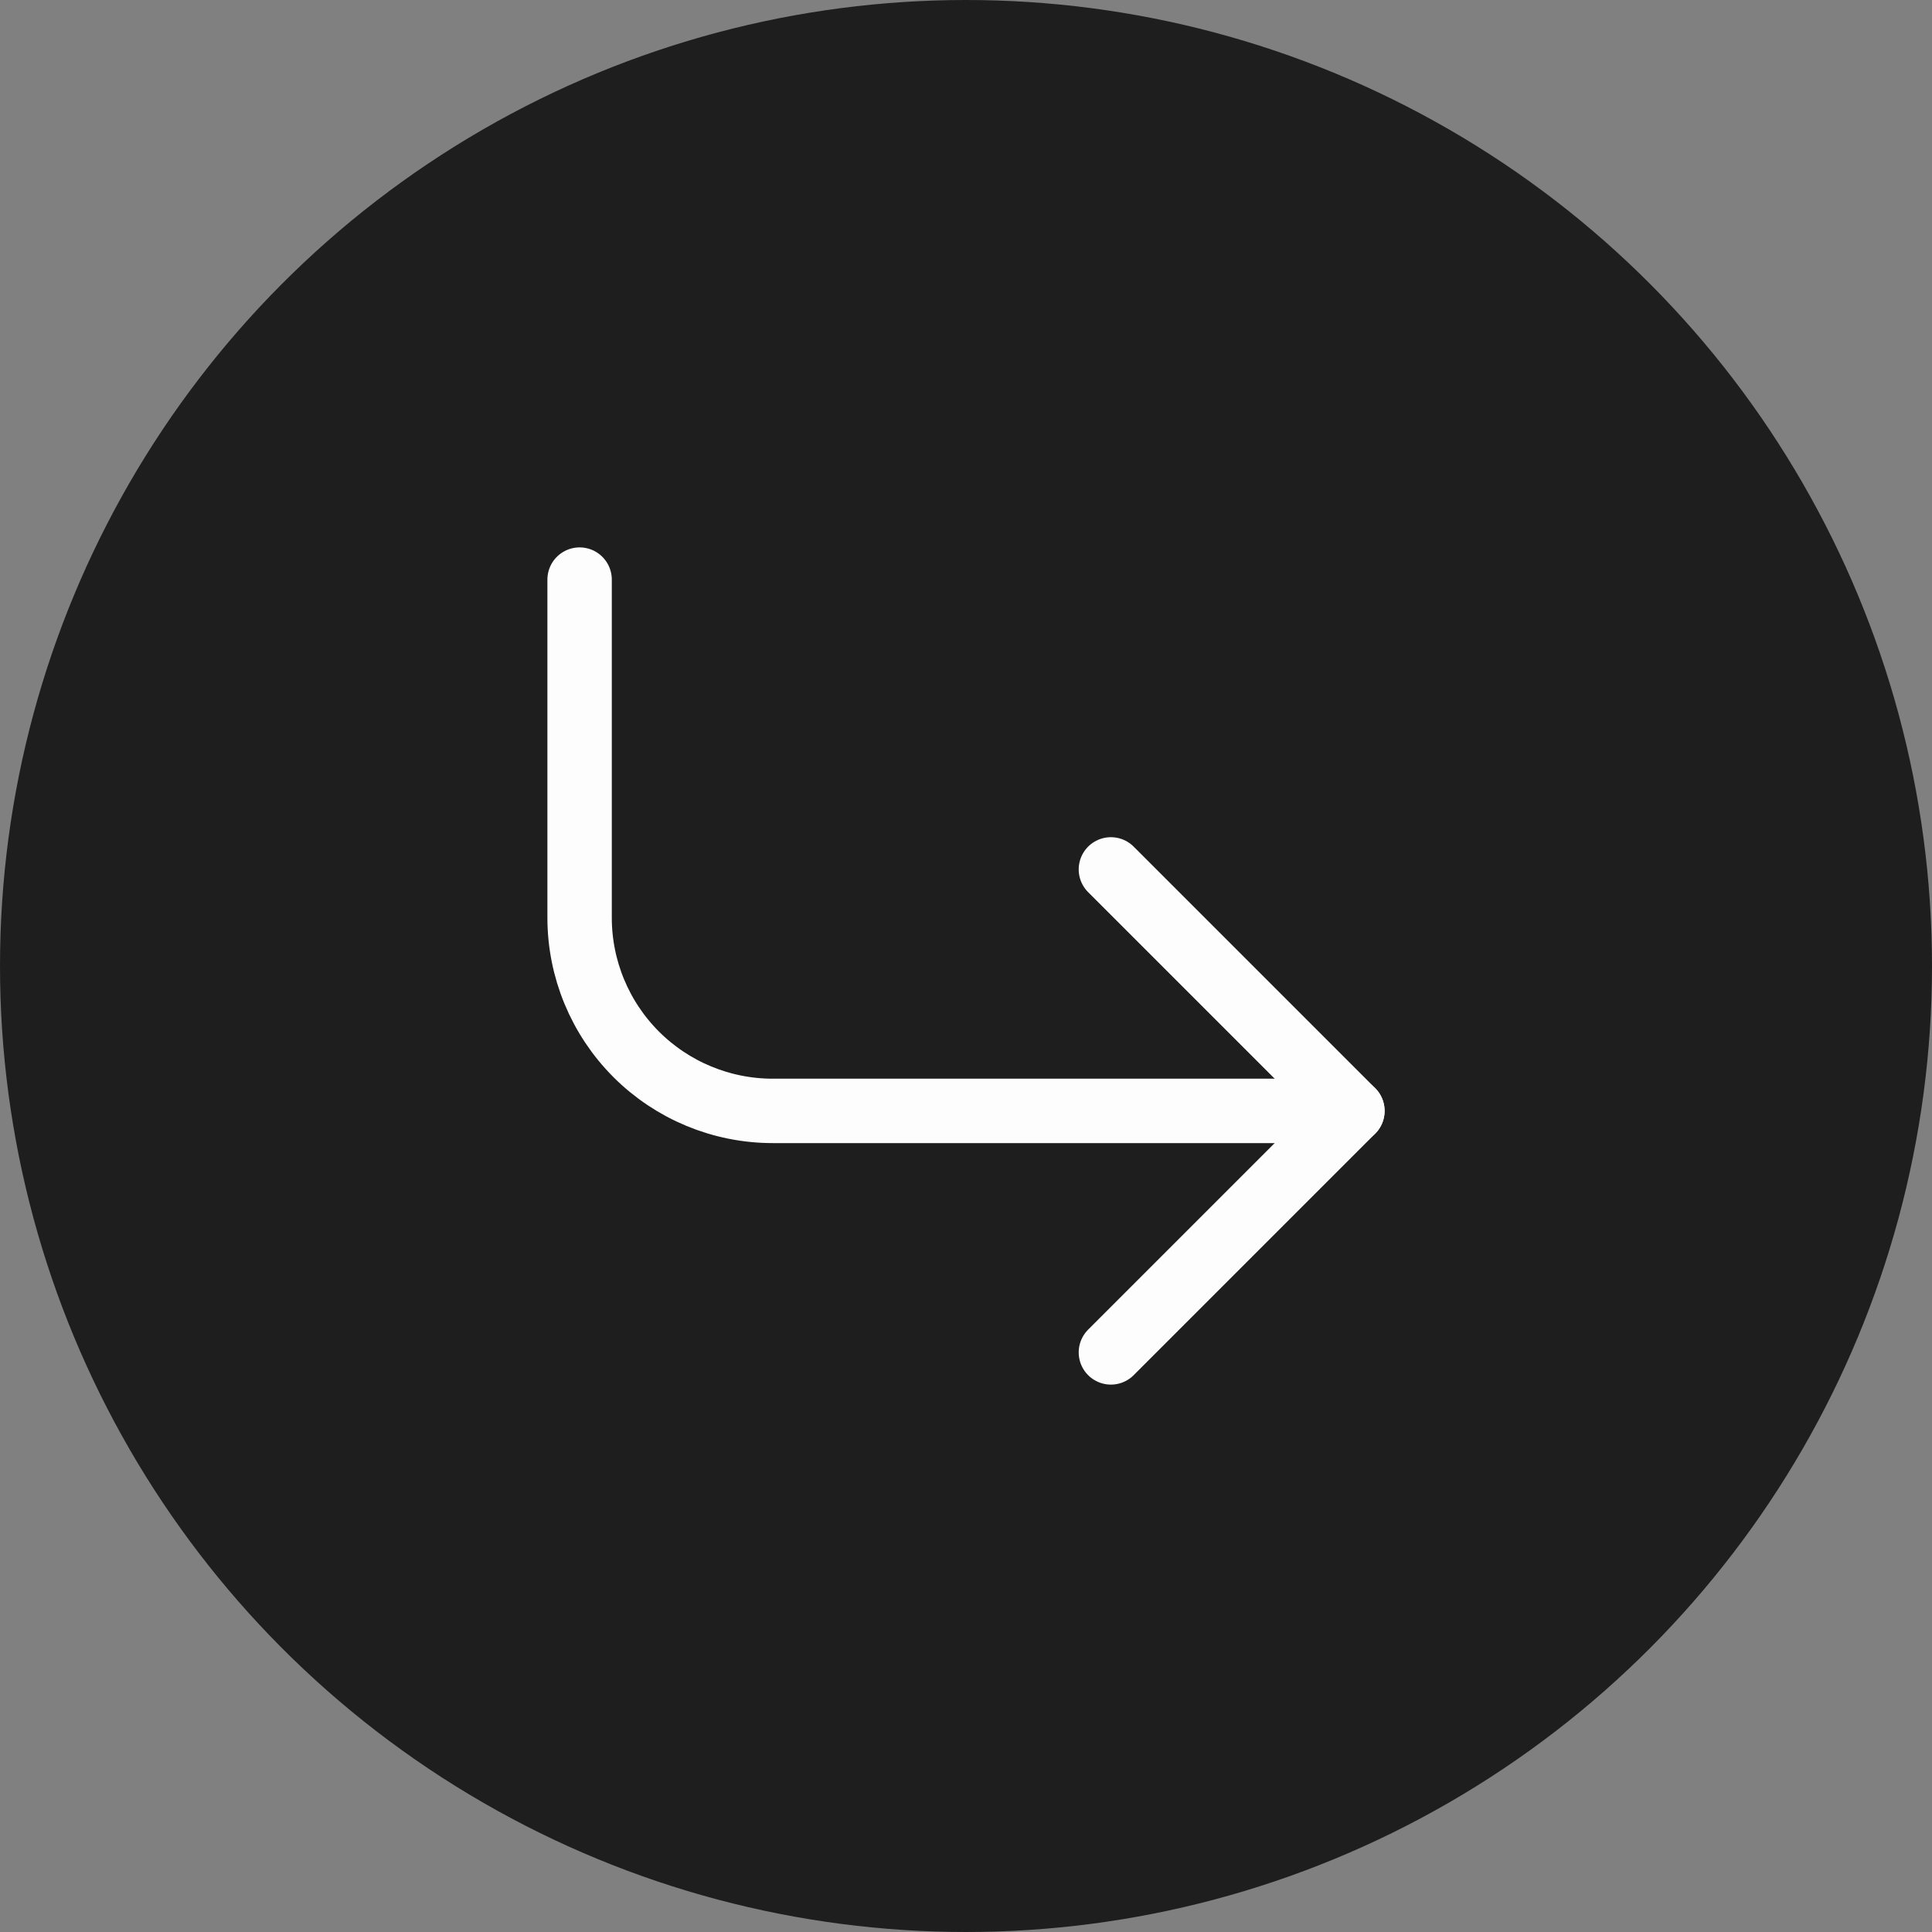 <?xml version="1.0" encoding="UTF-8"?> <svg xmlns="http://www.w3.org/2000/svg" width="60" height="60" viewBox="0 0 60 60" fill="none"><rect x="0" y="0" width="60" height="60" fill="#808080" stroke="none"/> <circle cx="30" cy="30" r="29.5" fill="#1E1E1E" stroke="#1E1E1E"></circle> <path d="M34.5 27L42 34.5L34.5 42" stroke="#FDFDFD" stroke-width="2" stroke-linecap="round" stroke-linejoin="round"></path> <path d="M18 18L18 28.5C18 30.091 18.632 31.617 19.757 32.743C20.883 33.868 22.409 34.5 24 34.5L42 34.5" stroke="#FDFDFD" stroke-width="2" stroke-linecap="round" stroke-linejoin="round"></path> </svg> 